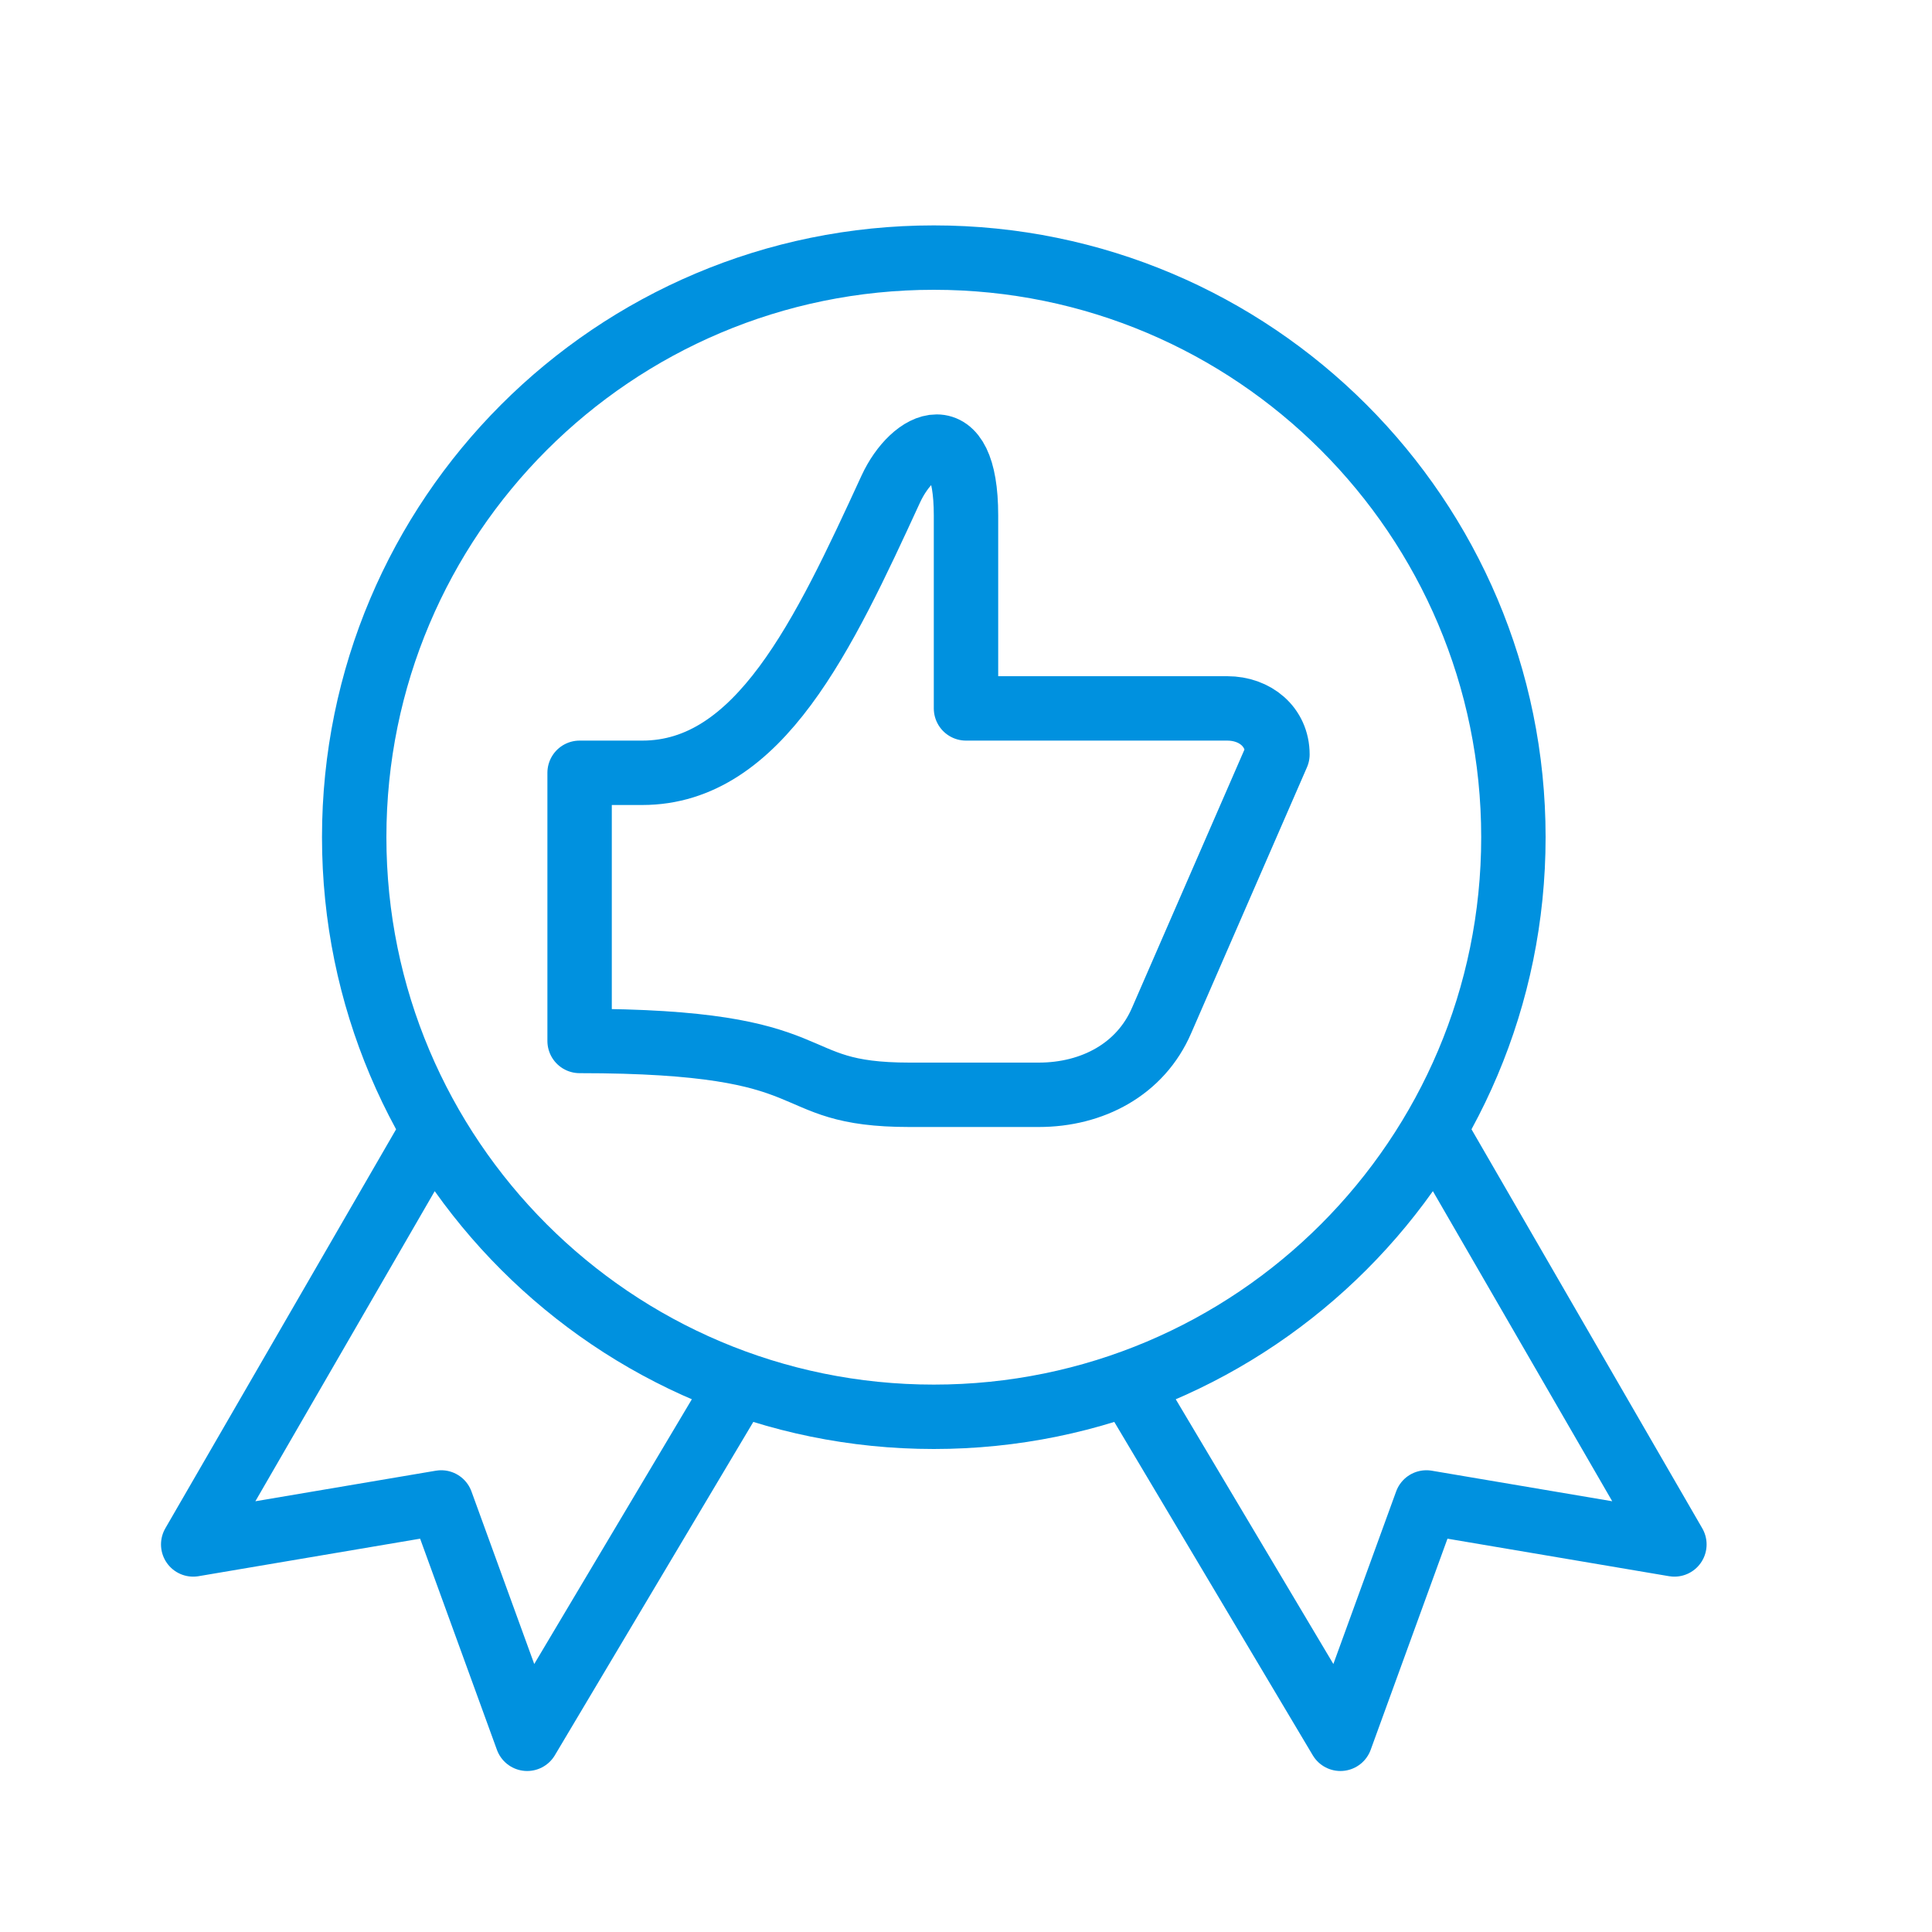 <svg width="30" height="30" viewBox="0 0 30 30" fill="none" xmlns="http://www.w3.org/2000/svg">
<path d="M6.71 17.567L3 23.982L6.851 23.33L8.186 27L11.47 21.484M22.29 17.567L26 23.982L22.149 23.33L20.814 27L17.53 21.484M18.039 15.842C17.711 16.606 16.961 17 16.129 17C15.483 17 14.721 17 14.125 17C12.049 17 13 16.164 9 16.164C9 15.453 9 15.96 9 12H9.973C11.789 12 12.787 9.865 13.832 7.594C14.176 6.849 15 6.445 15 8.003C15 9.55 15 8.73 15 11H19.057C19.487 11 19.836 11.284 19.836 11.715L18.039 15.842ZM23.5 13C23.5 17.971 19.471 22 14.5 22C9.529 22 5.5 17.971 5.5 13C5.5 8.029 9.529 4 14.5 4C19.471 4 23.5 8.029 23.5 13Z" stroke="#0091DF" stroke-miterlimit="10" stroke-linejoin="round"/>
</svg>

